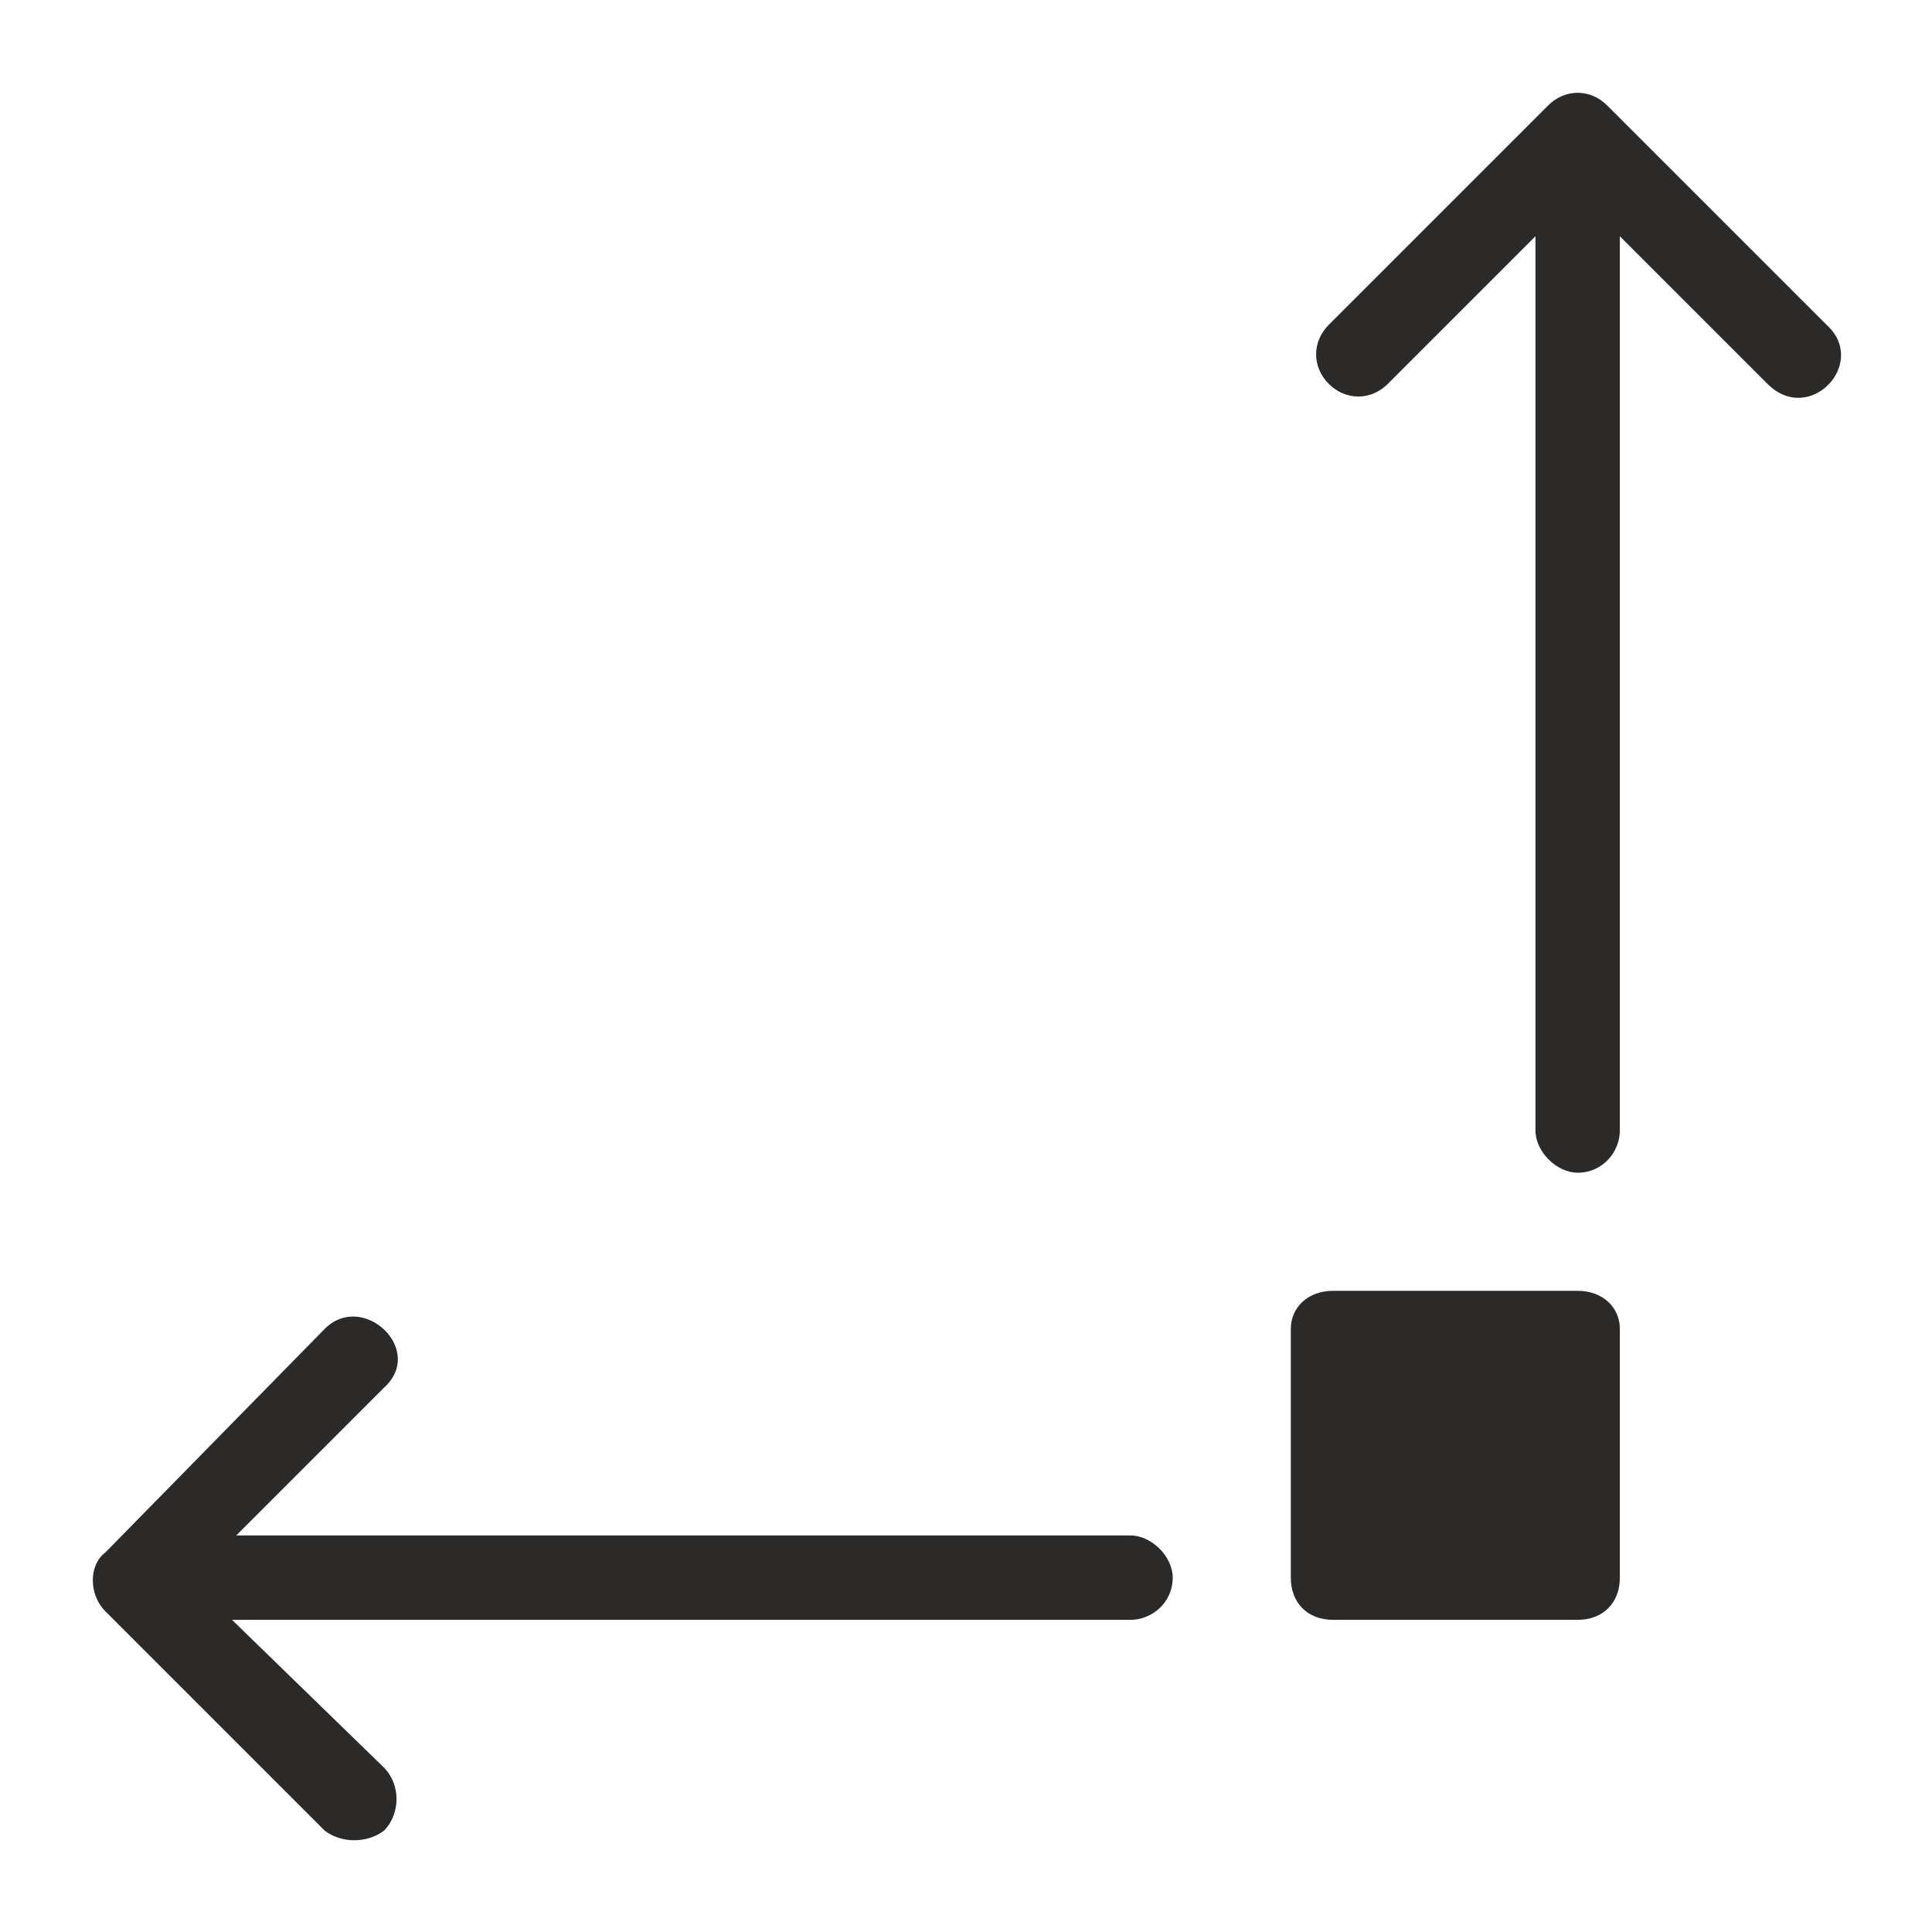 <?xml version="1.0" encoding="UTF-8"?>
<!DOCTYPE svg PUBLIC "-//W3C//DTD SVG 1.1//EN" "http://www.w3.org/Graphics/SVG/1.1/DTD/svg11.dtd">
<!-- Creator: CorelDRAW X7 -->
<svg xmlns="http://www.w3.org/2000/svg" xml:space="preserve" width="8.153mm" height="8.153mm" version="1.1" style="shape-rendering:geometricPrecision; text-rendering:geometricPrecision; image-rendering:optimizeQuality; fill-rule:evenodd; clip-rule:evenodd"
viewBox="0 0 458 458"
 xmlns:xlink="http://www.w3.org/1999/xlink">
 <defs>
  <style type="text/css">
   <![CDATA[
    .fil1 {fill:none}
    .fil0 {fill:#2B2A29;fill-rule:nonzero}
   ]]>
  </style>
 </defs>
 <g id="Слой_x0020_1">
  <path class="fil0" d="M374 384l-58 0c-6,0 -10,-4 -10,-10l0 -59c0,-5 4,-9 10,-9l58 0c6,0 10,4 10,9l0 59c0,6 -4,10 -10,10zm-283 35c4,4 4,11 0,15 -4,3 -10,3 -14,0l-52 -52c-4,-4 -4,-11 0,-14l52 -53c9,-9 24,5 14,14l-35 35 212 0c5,0 10,5 10,10 0,6 -5,10 -10,10l-213 0 36 35zm238 -328c-4,4 -10,4 -14,0 -4,-4 -4,-10 0,-14l52 -52c4,-4 10,-4 14,0l52 52c10,9 -4,24 -14,14l-35 -35 0 212c0,5 -4,10 -10,10 -5,0 -10,-5 -10,-10l0 -212 -35 35z"/>
  <polygon class="fil1" points="0,0 458,0 458,458 0,458 "/>
 </g>
</svg>
